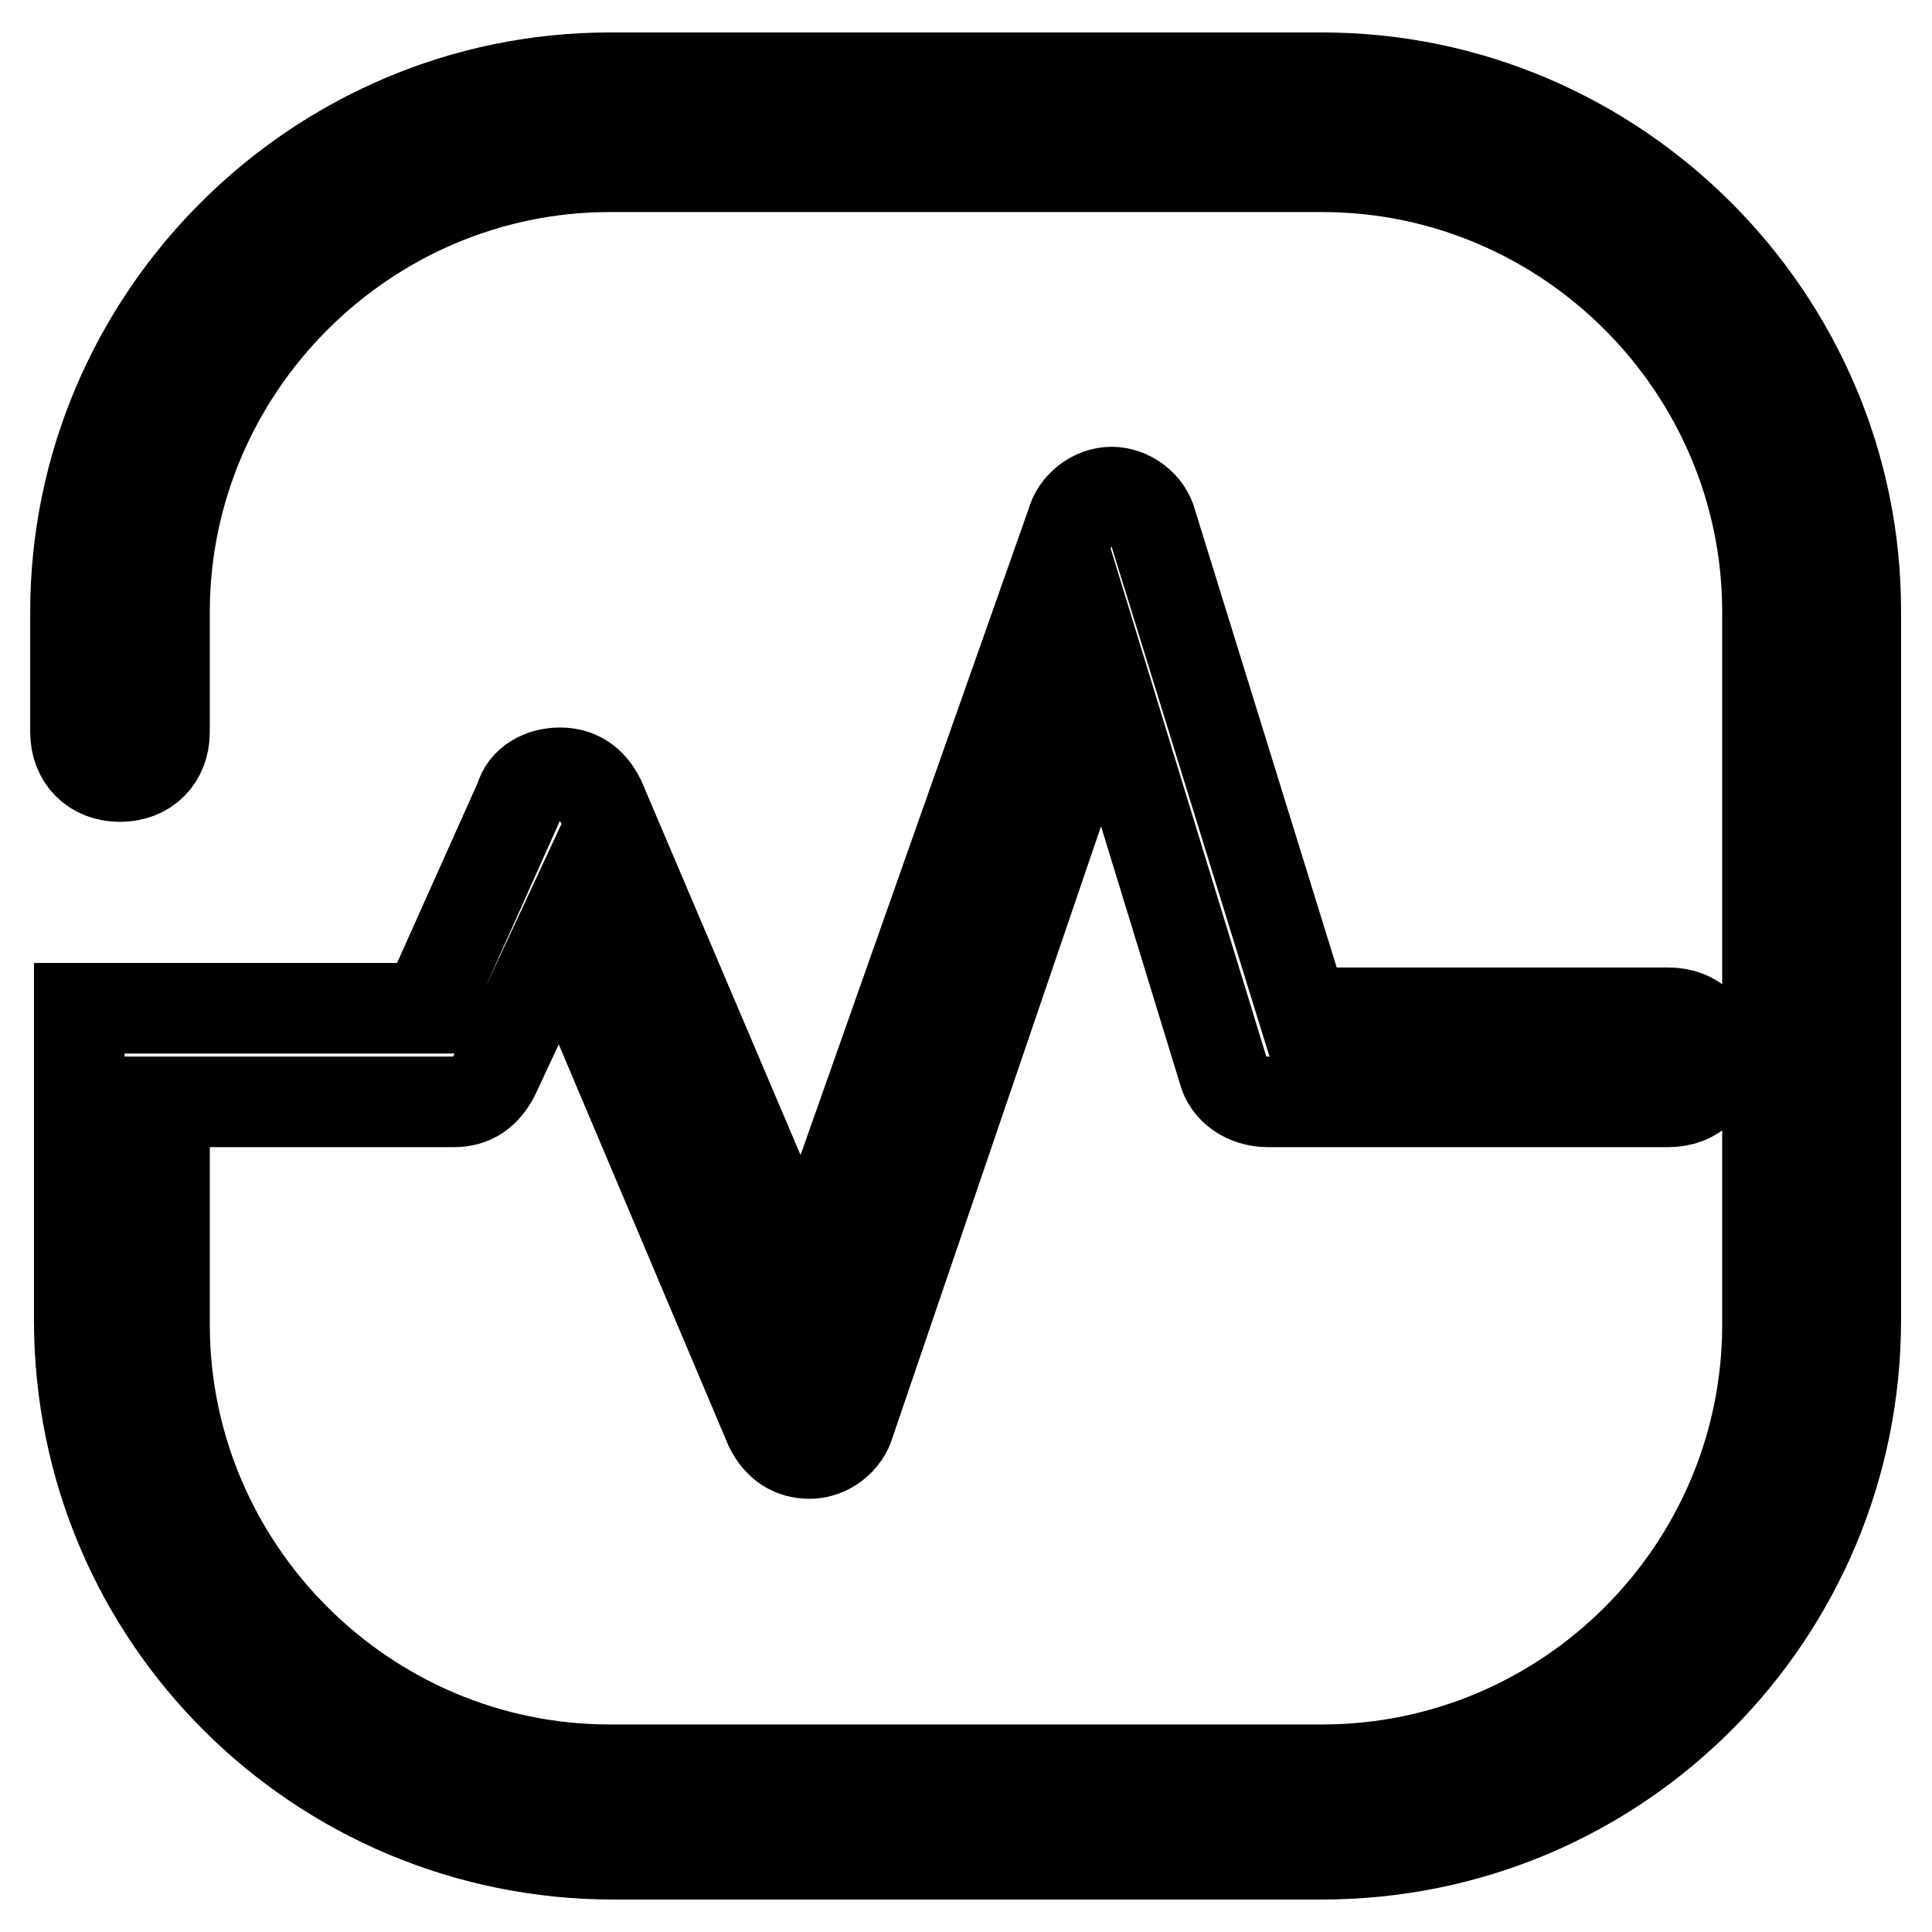 <?xml version="1.0" encoding="utf-8"?>
<!-- Svg Vector Icons : http://www.onlinewebfonts.com/icon -->
<!DOCTYPE svg PUBLIC "-//W3C//DTD SVG 1.1//EN" "http://www.w3.org/Graphics/SVG/1.1/DTD/svg11.dtd">
<svg version="1.1" xmlns="http://www.w3.org/2000/svg" xmlns:xlink="http://www.w3.org/1999/xlink" x="0px" y="0px" viewBox="0 0 256 256" enable-background="new 0 0 256 256" xml:space="preserve">
<g> <path stroke-width="12" fill-opacity="0" stroke="#000000"  d="M175.2,10.3H80.8C41.9,10.3,10,42.2,10,81.1V97l0,0l0,0c0,3.5,2.4,5.9,5.9,5.9c3.5,0,5.9-2.4,5.9-5.9l0,0 l0,0V81.1c0-32.4,26.6-59,59-59h94.4c32.5,0,59,26.6,59,59v94.4c0,32.5-26.5,59-59,59H80.8c-32.4,0-59-26.5-59-59V146h38.4 c2.4,0,4.1-1.2,5.3-3.5l8.8-18.9l27.7,65.5c1.2,2.4,3,3.5,5.3,3.5l0,0c2.4,0,4.7-1.8,5.3-4.1l33.6-98.5l15.9,51.9 c0.6,2.4,3,4.1,5.9,4.1h53.1c3.5,0,5.9-2.4,5.9-5.9c0-3.5-2.4-5.9-5.9-5.9h-48.4l-20.1-64.9c-0.6-2.4-3-4.1-5.3-4.1l0,0 c-2.4,0-4.7,1.8-5.3,4.1l-35.4,100.3l-27.1-63.7c-1.2-2.4-3-3.5-5.3-3.5c-2.4,0-4.7,1.2-5.3,3.5l-12.4,27.7h-46v41.3 c0,39.5,31.9,70.8,70.8,70.8h93.8c39.5,0,70.8-31.9,70.8-70.8V81.1C246,42.2,214.1,10.3,175.2,10.3z"/></g>
</svg>